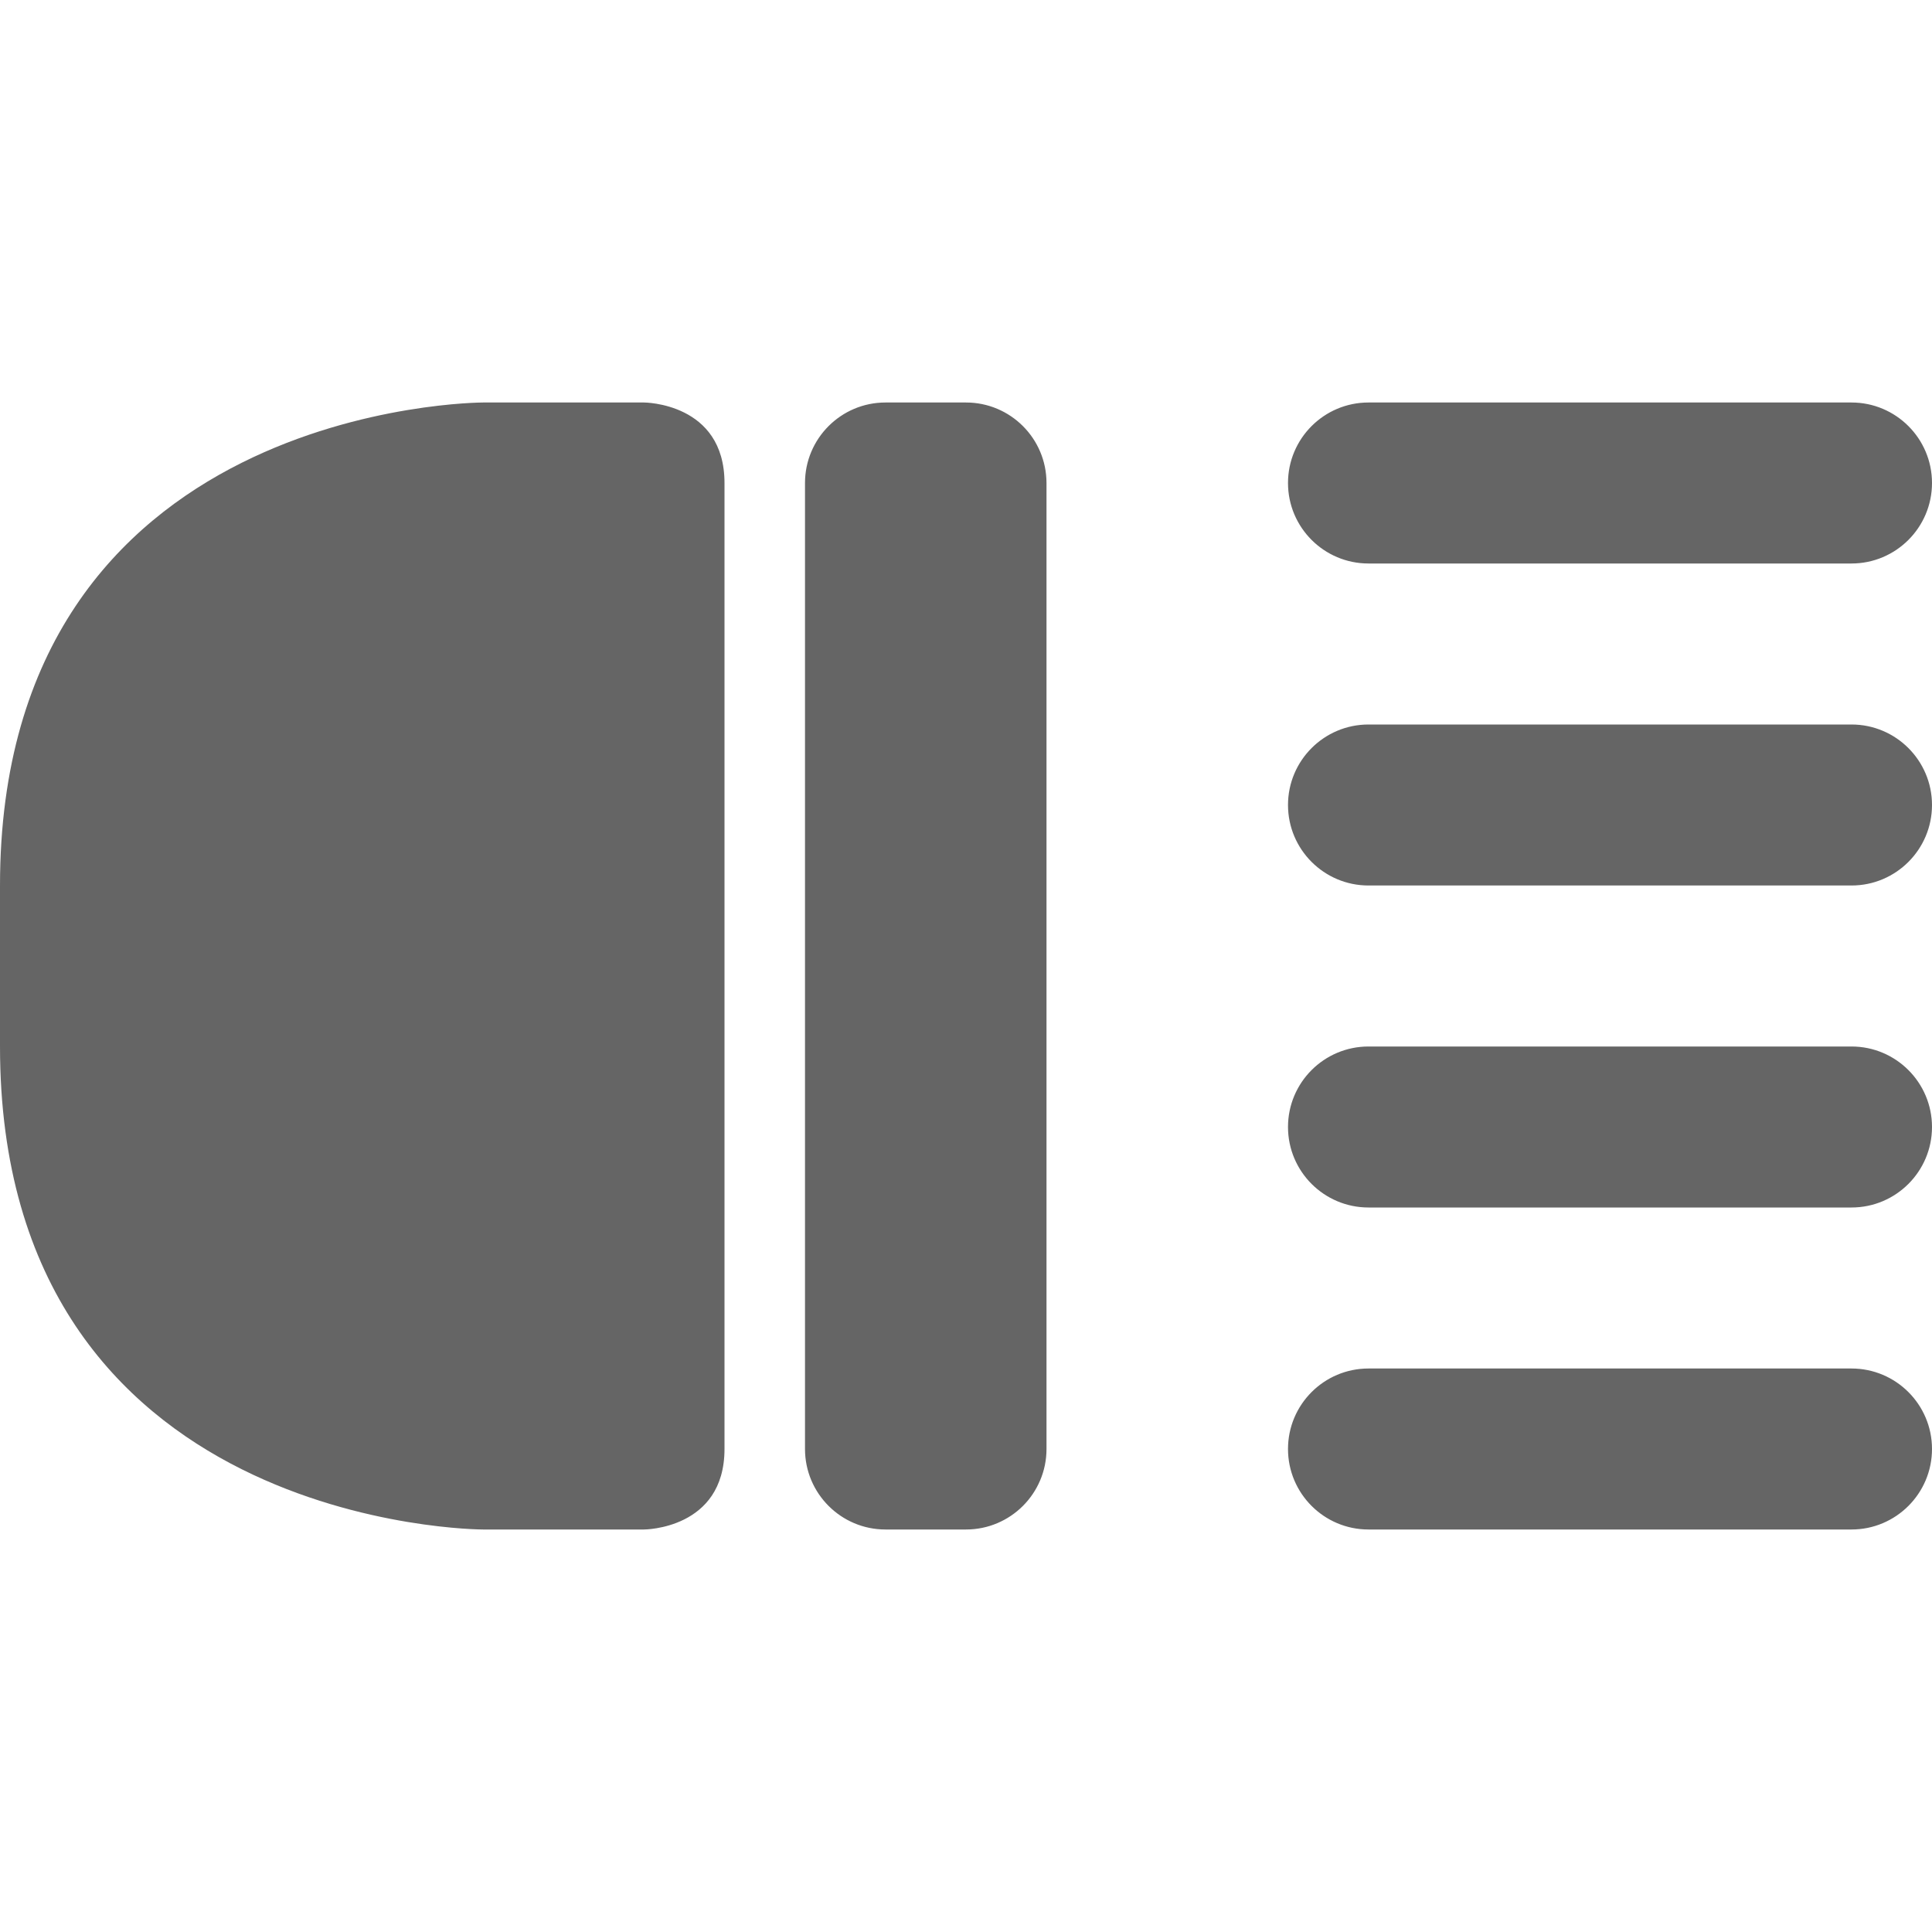 <?xml version="1.0" encoding="utf-8"?>
<svg xmlns="http://www.w3.org/2000/svg" fill="none" height="100%" overflow="visible" preserveAspectRatio="none" style="display: block;" viewBox="0 0 24 24" width="100%">
<g clip-path="url(#clip0_0_25160)" id="Lights">
<g id="Vector">
</g>
<path d="M8 5C8.001 5 9 5.001 9 6V18C9 18.999 8.001 19 8 19H6C6 19 0 19 0 13V11C0 5 6 5 6 5H8ZM12 5C12.552 5 13 5.448 13 6V18C13 18.552 12.552 19 12 19H11C10.448 19 10 18.552 10 18V6C10 5.448 10.448 5 11 5H12ZM23 17C23.552 17 24 17.448 24 18C24 18.552 23.552 19 23 19H17C16.448 19 16 18.552 16 18C16 17.448 16.448 17 17 17H23ZM23 13C23.552 13 24 13.448 24 14C24 14.552 23.552 15 23 15H17C16.448 15 16 14.552 16 14C16 13.448 16.448 13 17 13H23ZM23 9C23.552 9 24 9.448 24 10C24 10.552 23.552 11 23 11H17C16.448 11 16 10.552 16 10C16 9.448 16.448 9 17 9H23ZM23 5C23.552 5 24 5.448 24 6C24 6.552 23.552 7 23 7H17C16.448 7 16 6.552 16 6C16 5.448 16.448 5 17 5H23Z" fill="#656565" id="icon"/>
</g>
<defs>
<clipPath id="clip0_0_25160">
<rect fill="white" height="24" width="24"/>
</clipPath>
</defs>
</svg>